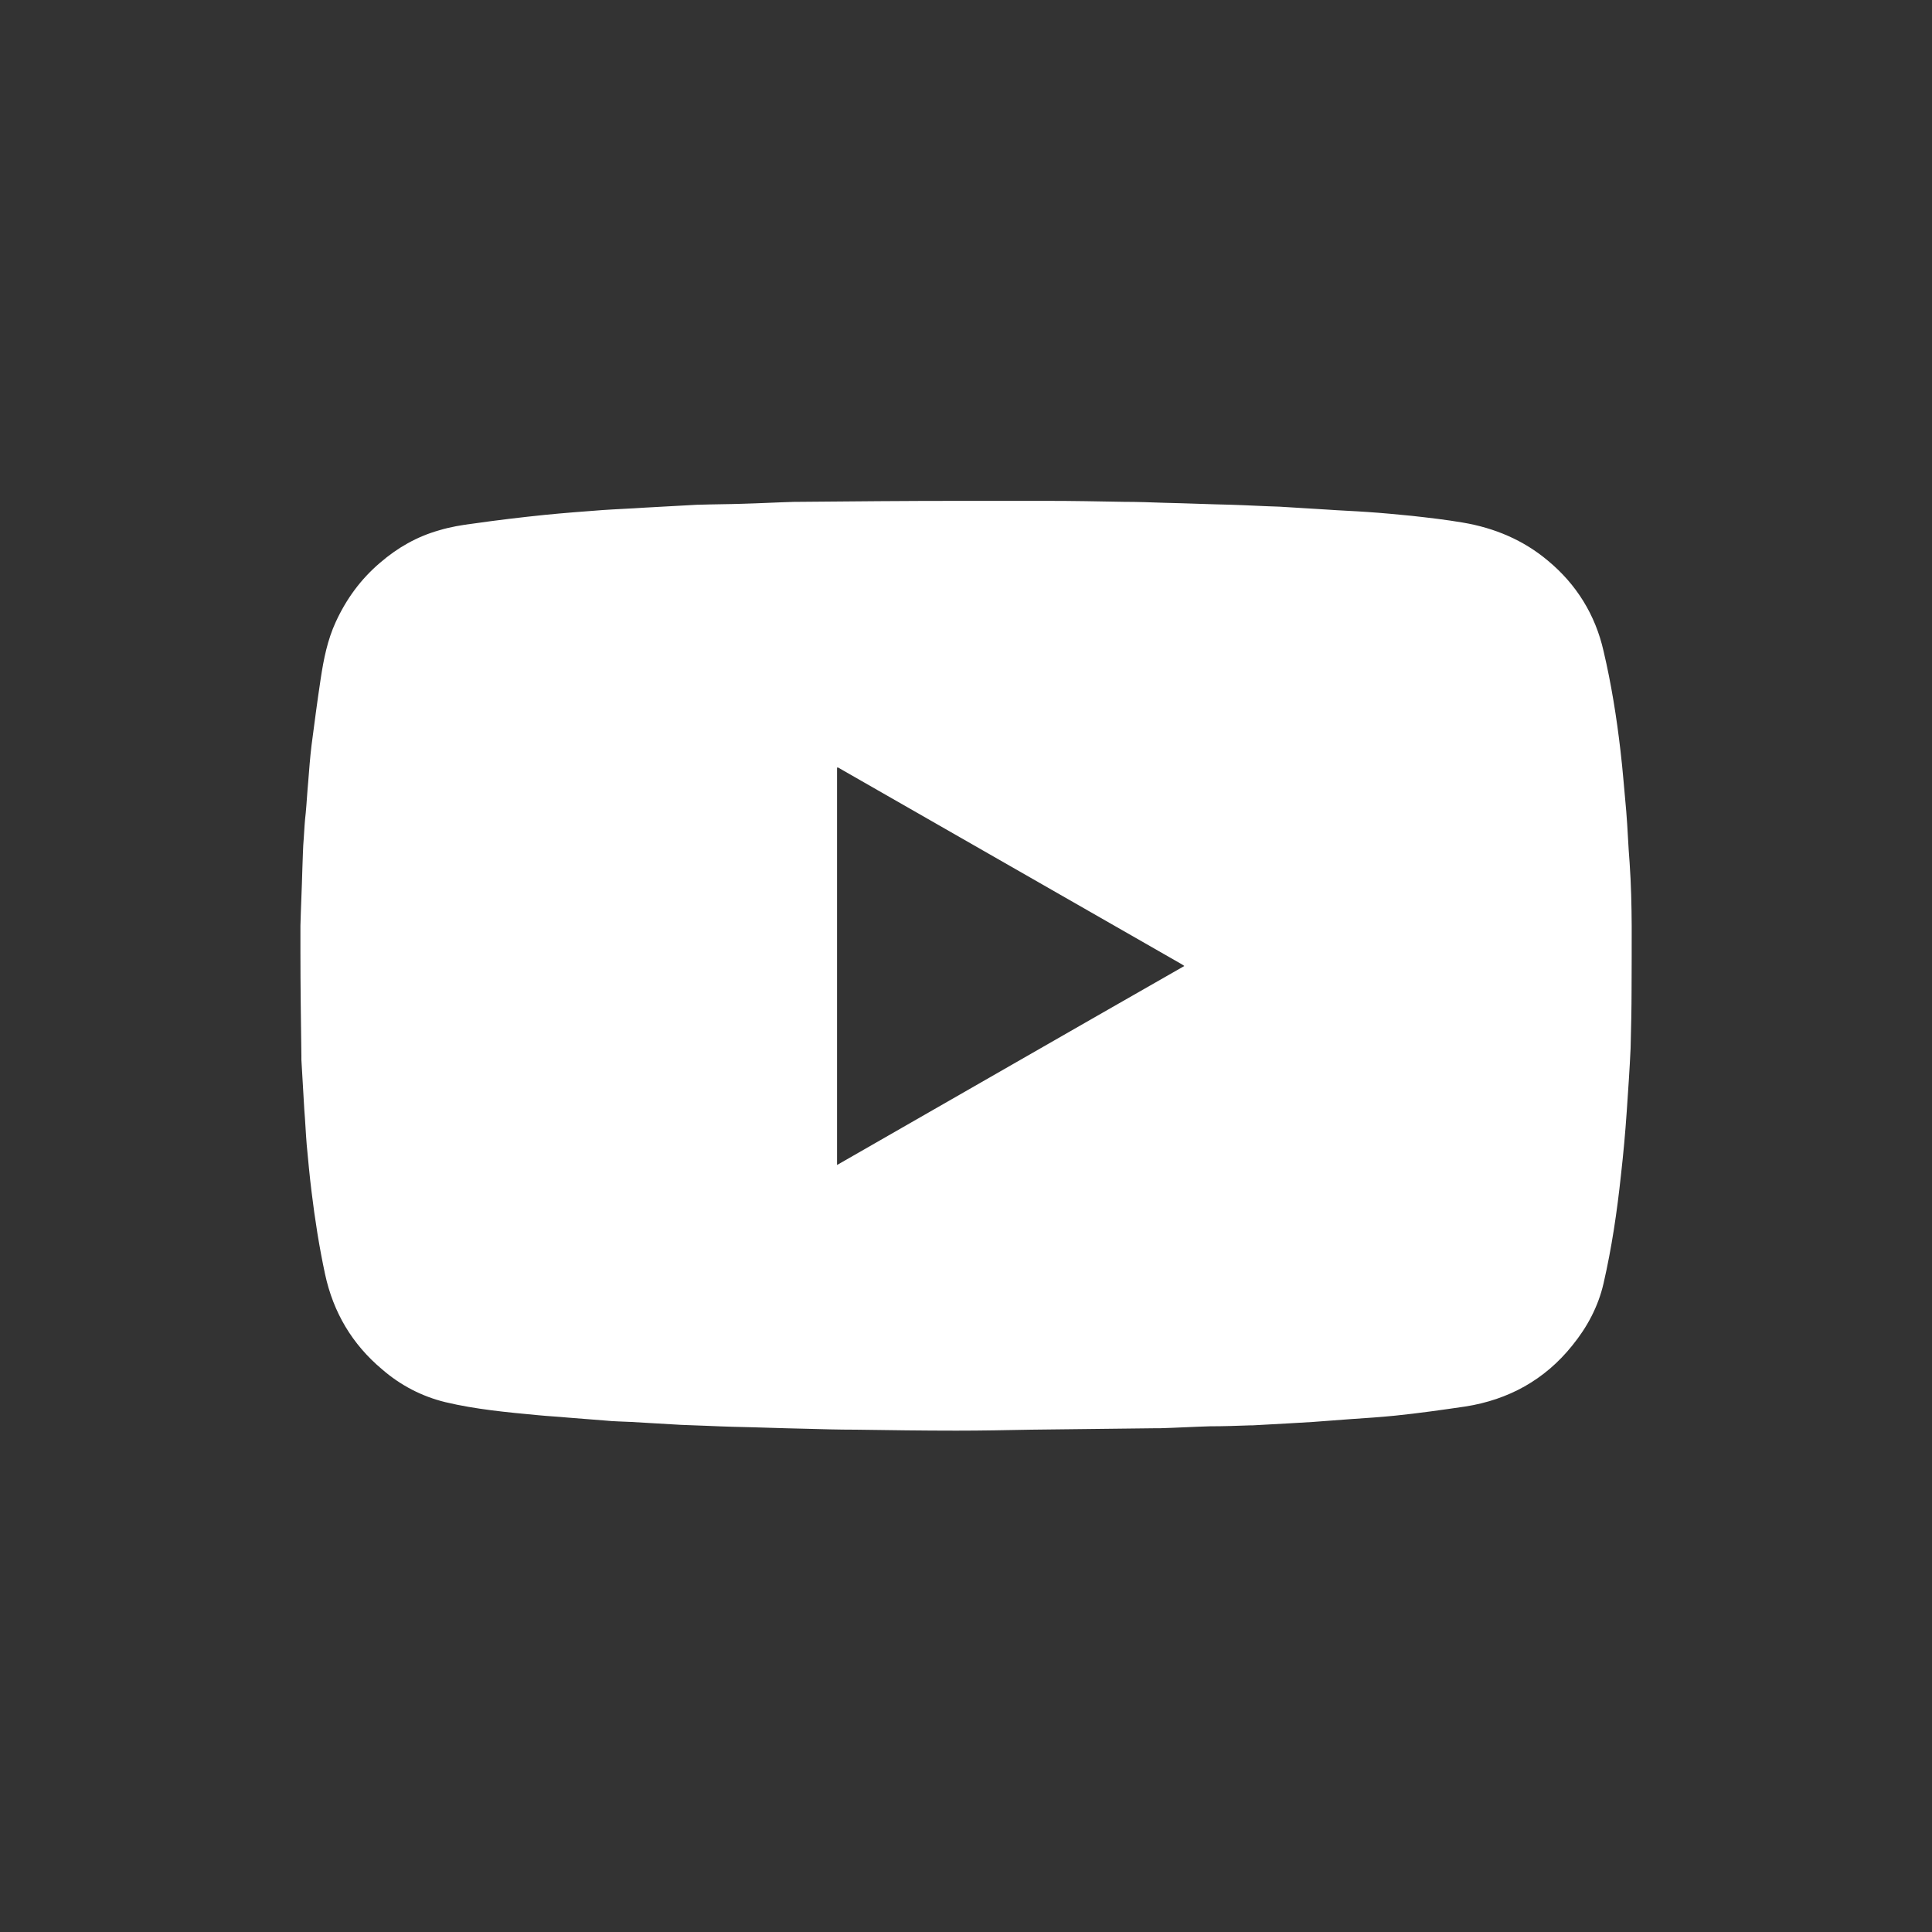 <?xml version="1.0" encoding="utf-8"?>
<!-- Generator: Adobe Illustrator 26.0.0, SVG Export Plug-In . SVG Version: 6.00 Build 0)  -->
<svg version="1.1" id="Capa_1" xmlns="http://www.w3.org/2000/svg" xmlns:xlink="http://www.w3.org/1999/xlink" x="0px" y="0px"
	 viewBox="0 0 40 40" style="enable-background:new 0 0 40 40;" xml:space="preserve">
<rect x="0" y="0" width="40" height="40" fill="#333333" stroke="none"/>
<style type="text/css">
	.st0{fill:#FFFFFF;}
</style>
<path class="st0" d="M19.84,10.37c0.61,0,1.23,0,1.84,0c0.53,0,1.06,0.01,1.59,0.02c0.28,0,0.56,0.01,0.84,0.02
	c0.46,0.01,0.91,0.03,1.37,0.04c0.34,0.01,0.67,0.03,1.01,0.04c0.33,0.02,0.66,0.04,0.98,0.06c0.28,0.02,0.56,0.03,0.84,0.05
	c0.31,0.02,0.61,0.05,0.92,0.08c0.36,0.04,0.71,0.08,1.06,0.14c0.65,0.11,1.25,0.36,1.76,0.79c0.59,0.49,0.98,1.12,1.15,1.87
	c0.16,0.68,0.27,1.37,0.35,2.06c0.05,0.42,0.08,0.84,0.12,1.26c0.03,0.36,0.04,0.71,0.07,1.07c0.06,0.87,0.04,1.74,0.04,2.61
	c0,0.41-0.01,0.81-0.02,1.22c-0.02,0.44-0.05,0.87-0.08,1.31c-0.03,0.44-0.07,0.88-0.12,1.32c-0.08,0.75-0.19,1.5-0.36,2.24
	c-0.11,0.48-0.34,0.91-0.65,1.29c-0.57,0.71-1.32,1.12-2.21,1.26c-0.48,0.07-0.97,0.14-1.46,0.19c-0.3,0.03-0.6,0.05-0.9,0.07
	c-0.27,0.02-0.53,0.04-0.8,0.06c-0.17,0.01-0.34,0.02-0.51,0.03c-0.24,0.01-0.49,0.03-0.73,0.04c-0.01,0-0.03,0-0.04,0
	c-0.28,0.01-0.57,0.02-0.85,0.02c-0.34,0.01-0.69,0.03-1.03,0.04c-0.03,0-0.06,0-0.09,0c-0.86,0.01-1.72,0.02-2.58,0.03
	c-0.52,0.01-1.03,0.02-1.55,0.02c-0.69,0-1.39-0.01-2.08-0.02c-0.35,0-0.71-0.01-1.06-0.02c-0.5-0.01-0.99-0.03-1.49-0.04
	c-0.36-0.01-0.72-0.03-1.07-0.04c-0.34-0.02-0.69-0.04-1.03-0.06c-0.18-0.01-0.36-0.01-0.55-0.03c-0.26-0.02-0.51-0.04-0.76-0.06
	c-0.21-0.02-0.42-0.03-0.62-0.05c-0.64-0.06-1.29-0.12-1.92-0.27c-0.49-0.12-0.93-0.35-1.31-0.68c-0.62-0.52-1.01-1.18-1.18-1.97
	c-0.12-0.56-0.21-1.13-0.28-1.71c-0.04-0.32-0.07-0.65-0.1-0.97c-0.02-0.24-0.03-0.49-0.05-0.73c-0.02-0.34-0.04-0.68-0.06-1.03
	c0-0.03,0-0.05,0-0.08c-0.01-0.72-0.02-1.45-0.02-2.17c0-0.17,0-0.34,0-0.52c0.01-0.39,0.03-0.79,0.04-1.18
	c0.01-0.22,0.01-0.43,0.03-0.65c0.01-0.17,0.02-0.34,0.04-0.51c0.02-0.21,0.03-0.42,0.05-0.63c0.02-0.26,0.04-0.52,0.07-0.77
	c0.06-0.46,0.12-0.92,0.19-1.38c0.06-0.4,0.14-0.8,0.31-1.17c0.22-0.48,0.52-0.89,0.92-1.23c0.36-0.31,0.76-0.54,1.22-0.67
	c0.23-0.07,0.47-0.11,0.71-0.14c0.49-0.07,0.99-0.13,1.48-0.18c0.4-0.04,0.8-0.07,1.2-0.1c0.29-0.02,0.58-0.03,0.87-0.05
	c0.36-0.02,0.73-0.04,1.09-0.06c0.01,0,0.02,0,0.03,0c0.3-0.01,0.6-0.01,0.9-0.02c0.37-0.01,0.73-0.03,1.09-0.04
	c0.03,0,0.06,0,0.09,0C17.64,10.38,18.74,10.37,19.84,10.37C19.84,10.37,19.84,10.37,19.84,10.37z M17.33,24.12
	c2.41-1.38,4.79-2.75,7.19-4.12c-0.03-0.02-0.04-0.03-0.06-0.04c-2.37-1.36-4.74-2.71-7.11-4.07c0,0-0.01,0-0.01,0
	c0,0-0.01,0-0.01,0.01C17.33,18.62,17.33,21.36,17.33,24.12z"/>
</svg>
